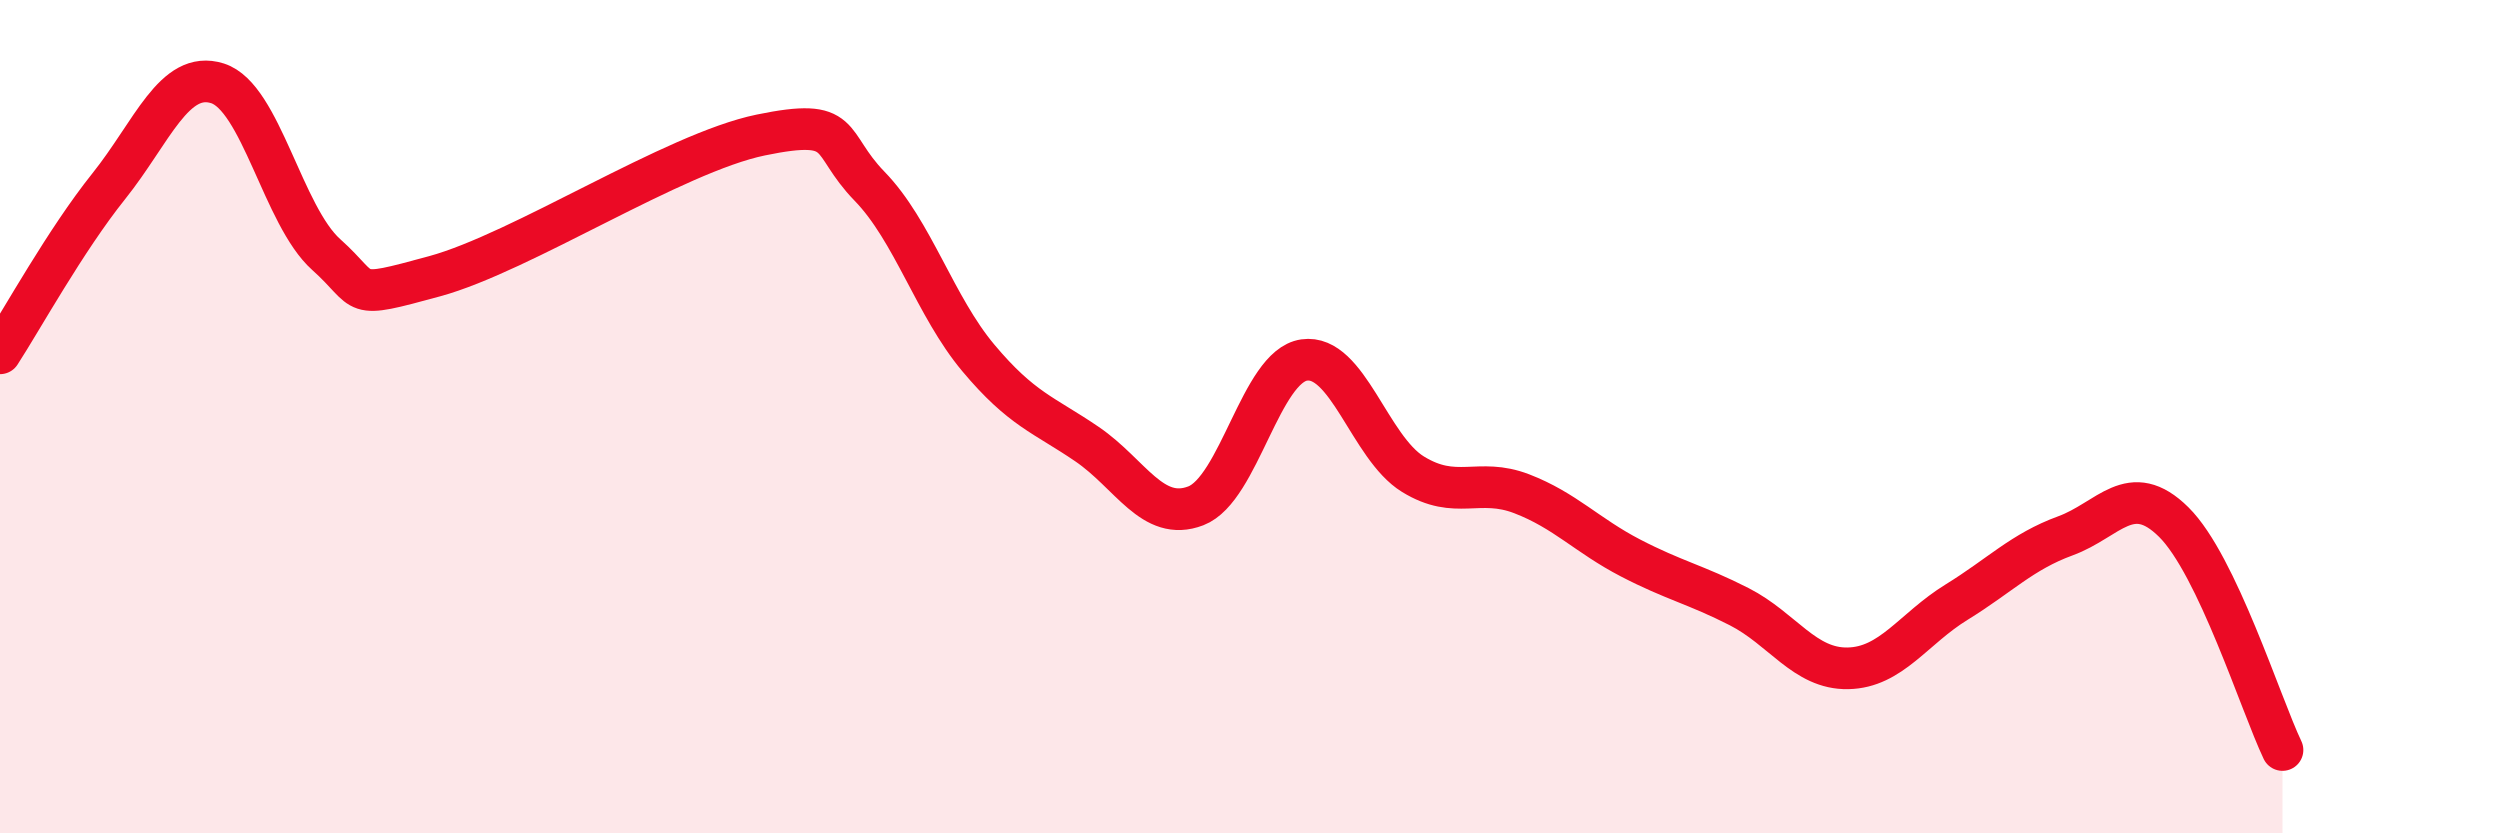 
    <svg width="60" height="20" viewBox="0 0 60 20" xmlns="http://www.w3.org/2000/svg">
      <path
        d="M 0,8.48 C 0.52,7.68 1.57,5.77 2.61,4.47 C 3.65,3.17 4.18,1.67 5.22,2 C 6.26,2.33 6.79,5.18 7.83,6.11 C 8.87,7.04 8.34,7.2 10.43,6.63 C 12.52,6.06 16.17,3.67 18.26,3.24 C 20.35,2.81 19.83,3.4 20.87,4.47 C 21.91,5.54 22.44,7.35 23.48,8.59 C 24.52,9.83 25.05,9.95 26.09,10.66 C 27.13,11.37 27.66,12.54 28.7,12.14 C 29.74,11.74 30.26,8.79 31.3,8.64 C 32.34,8.49 32.87,10.74 33.91,11.38 C 34.95,12.02 35.48,11.45 36.52,11.85 C 37.56,12.25 38.09,12.85 39.13,13.39 C 40.17,13.93 40.7,14.03 41.74,14.56 C 42.78,15.09 43.31,16.06 44.35,16.04 C 45.39,16.02 45.92,15.09 46.96,14.45 C 48,13.81 48.53,13.24 49.57,12.86 C 50.61,12.48 51.13,11.5 52.17,12.53 C 53.21,13.56 54.26,16.91 54.78,18L54.78 20L0 20Z"
        fill="#EB0A25"
        opacity="0.1"
        stroke-linecap="round"
        stroke-linejoin="round"
      />
      <path
        d="M 0,8.48 C 0.52,7.68 1.57,5.77 2.61,4.47 C 3.65,3.17 4.18,1.67 5.22,2 C 6.26,2.33 6.79,5.18 7.83,6.11 C 8.87,7.04 8.34,7.2 10.43,6.63 C 12.52,6.06 16.17,3.67 18.26,3.24 C 20.35,2.81 19.83,3.4 20.87,4.47 C 21.91,5.54 22.44,7.35 23.48,8.59 C 24.52,9.83 25.05,9.95 26.09,10.66 C 27.13,11.37 27.66,12.54 28.7,12.14 C 29.74,11.74 30.26,8.79 31.3,8.64 C 32.34,8.49 32.87,10.74 33.91,11.38 C 34.95,12.02 35.48,11.45 36.52,11.85 C 37.56,12.25 38.09,12.85 39.13,13.39 C 40.17,13.93 40.7,14.03 41.74,14.56 C 42.78,15.09 43.31,16.06 44.35,16.04 C 45.39,16.02 45.92,15.09 46.96,14.45 C 48,13.81 48.53,13.24 49.57,12.86 C 50.61,12.48 51.13,11.5 52.17,12.53 C 53.21,13.56 54.26,16.91 54.78,18"
        stroke="#EB0A25"
        stroke-width="1"
        fill="none"
        stroke-linecap="round"
        stroke-linejoin="round"
      />
    </svg>
  